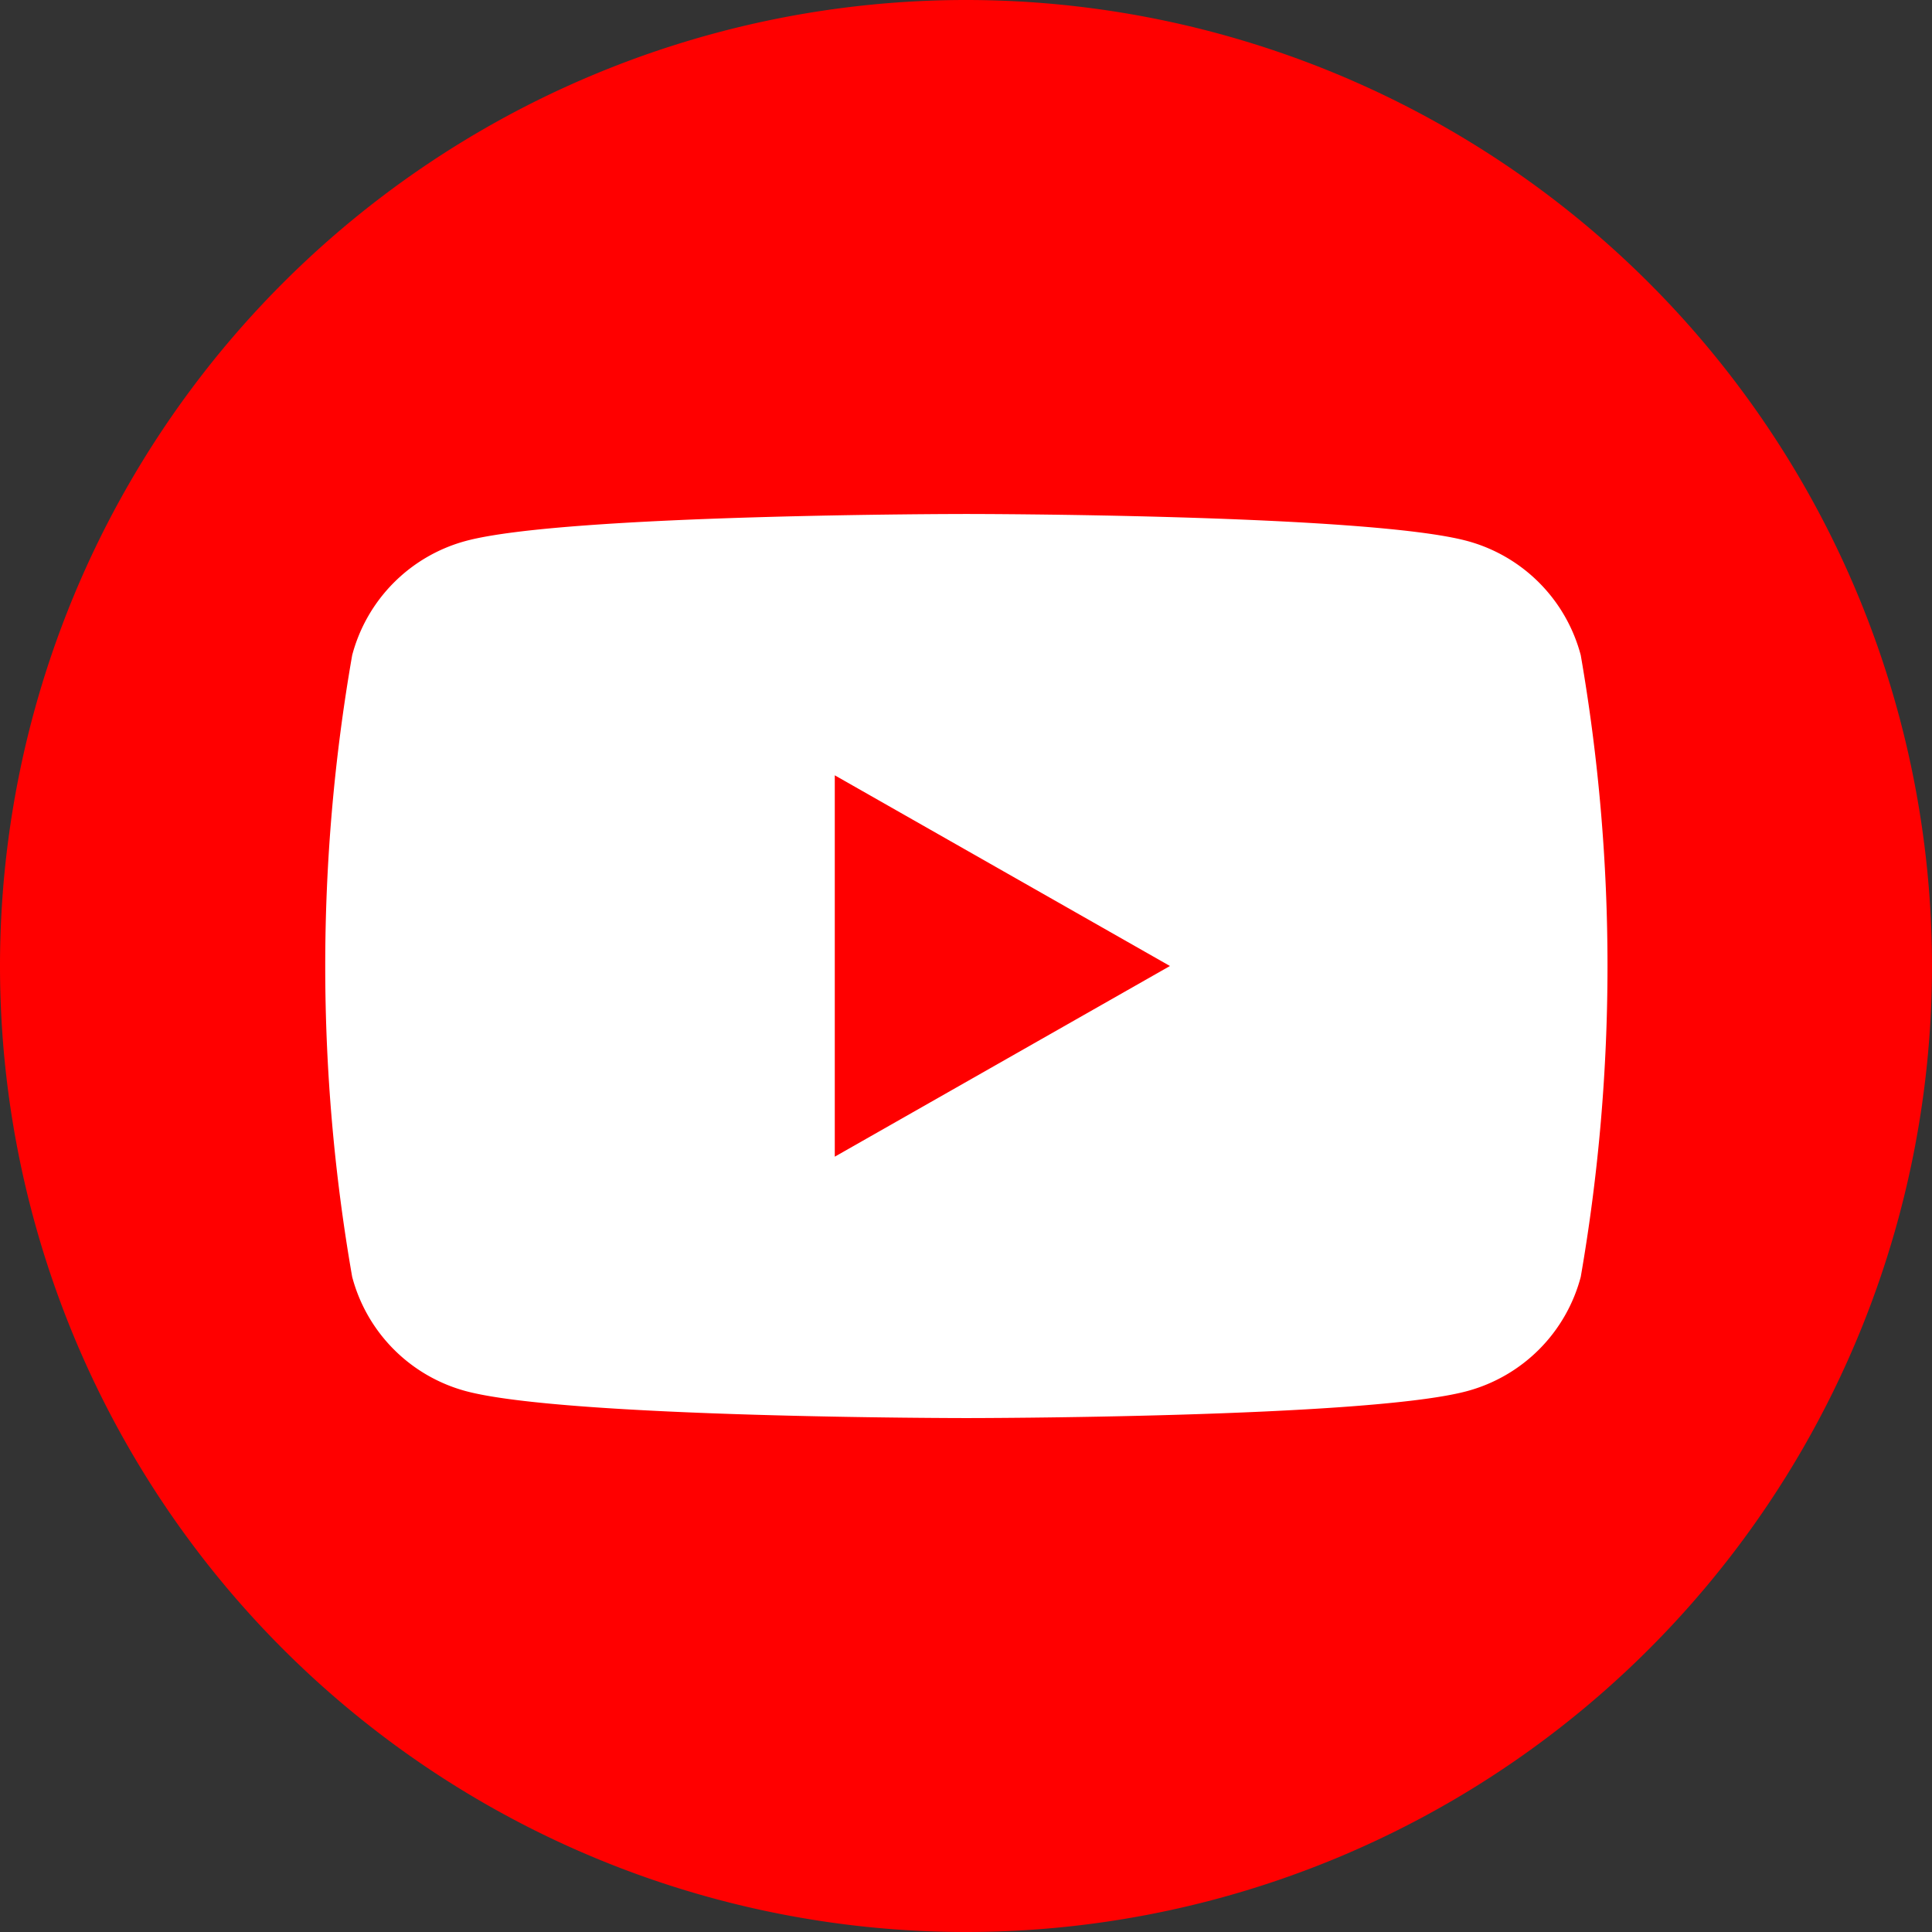 <svg id="_3225180_app_logo_media_popular_social_icon" data-name="3225180_app_logo_media_popular_social_icon" xmlns="http://www.w3.org/2000/svg" width="33.172" height="33.172" viewBox="0 0 33.172 33.172">
  <rect x="0" y="0" width="33.172" height="33.172" fill="#333333" stroke="none"/>
  <path id="Path_1" data-name="Path 1" d="M16.586,33.172h0A16.588,16.588,0,0,1,0,16.586H0A16.588,16.588,0,0,1,16.586,0h0A16.588,16.588,0,0,1,33.172,16.586h0A16.588,16.588,0,0,1,16.586,33.172Z" fill="red"/>
  <path id="Path_2" data-name="Path 2" d="M189.568,268.425a2.762,2.762,0,0,0-1.947-1.96c-1.718-.464-8.6-.464-8.6-.464s-6.89,0-8.6.464a2.762,2.762,0,0,0-1.947,1.96,31.012,31.012,0,0,0,0,10.675,2.762,2.762,0,0,0,1.947,1.96c1.718.464,8.6.464,8.6.464s6.89,0,8.6-.464a2.762,2.762,0,0,0,1.947-1.96,31.232,31.232,0,0,0,0-10.675Zm-12.808,8.611v-6.548l5.755,3.274Z" transform="translate(-162.427 -257.176)" fill="#fff"/>
</svg>
